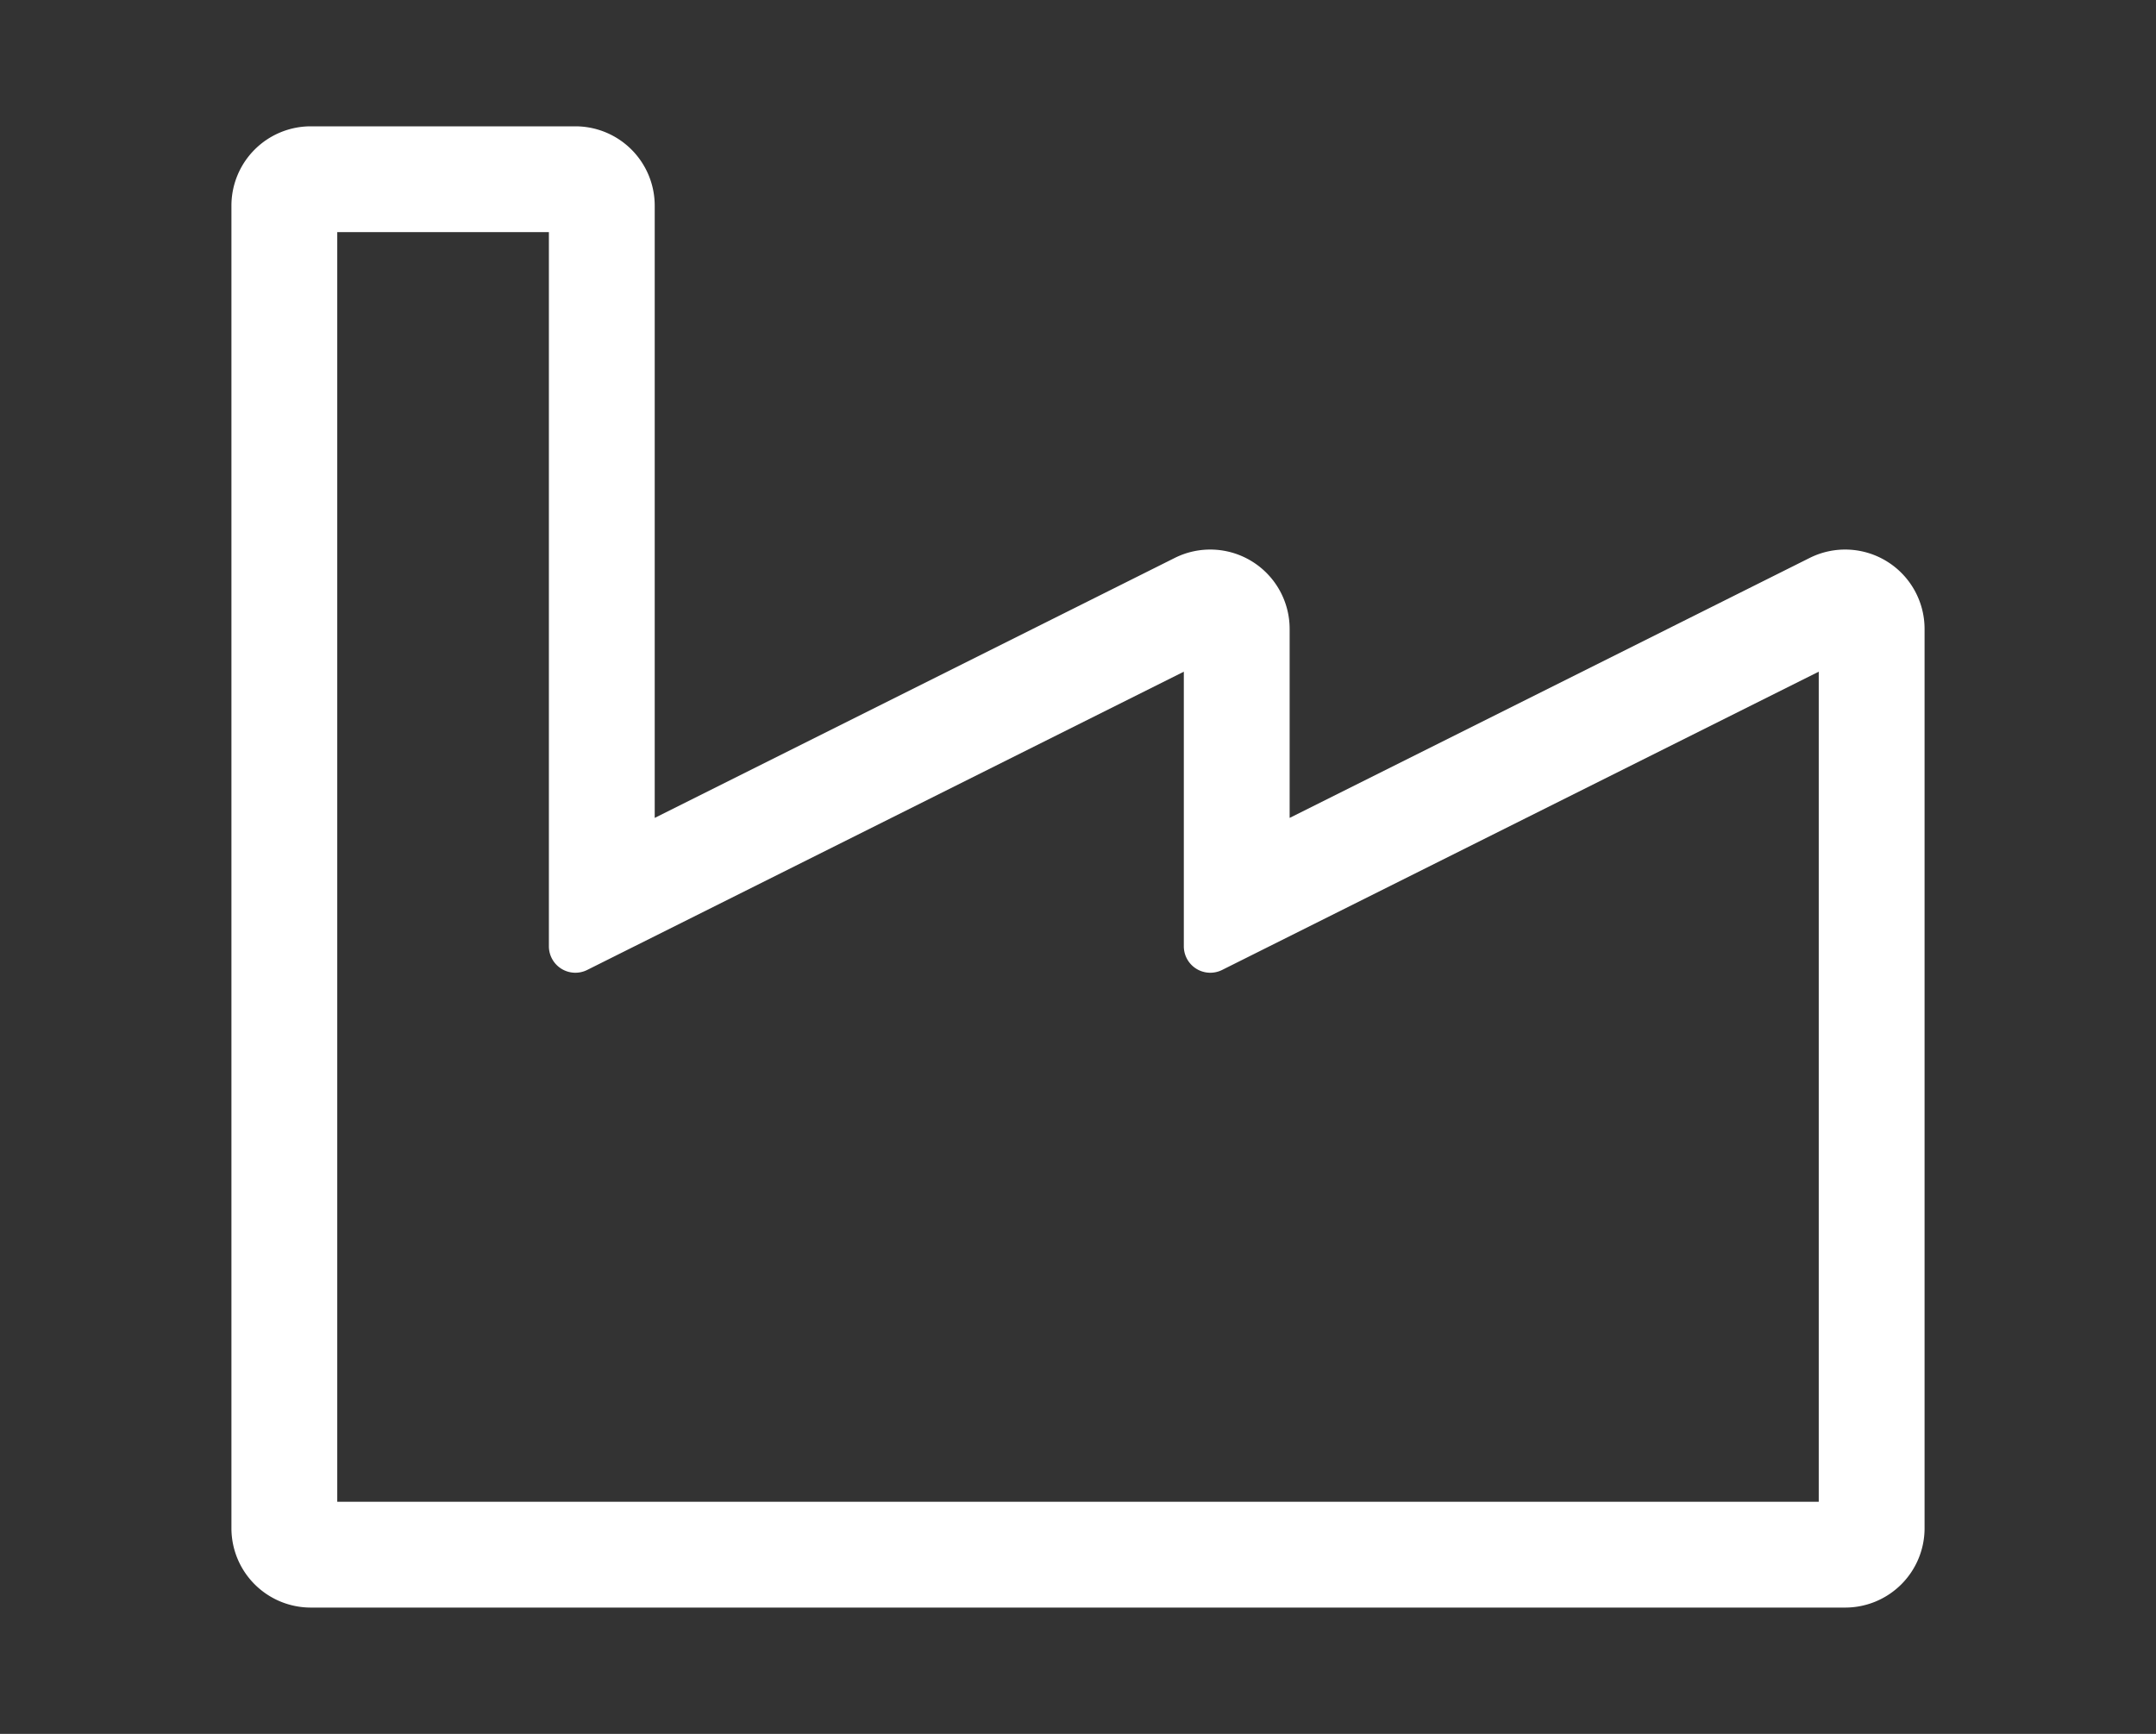 <svg id="Layer_1" data-name="Layer 1" xmlns="http://www.w3.org/2000/svg" width="230mm" height="185mm" viewBox="0 0 651.968 524.409"><rect x="0" y="0" width="651.968" height="524.409" fill="#333333" stroke="none"/><defs><style>.cls-1{fill:#fff;}</style></defs><title>palvelut-5-tuotanto</title><path class="cls-1" d="M547.251,168.739l-157.267,78.633v-57.167a24.009,24.009,0,0,0-34.733-21.466l-157.267,78.633V62.205a24,24,0,0,0-24-24h-80a24,24,0,0,0-24,24v400a24,24,0,0,0,24,24h464a24,24,0,0,0,24-24v-272a24.009,24.009,0,0,0-34.733-21.466ZM177.562,293.36l180.422-90.211v83.056a8.003,8.003,0,0,0,11.578,7.155l180.422-90.211v251.056h-448v-384h64v216a8.004,8.004,0,0,0,11.578,7.155Z"/></svg>